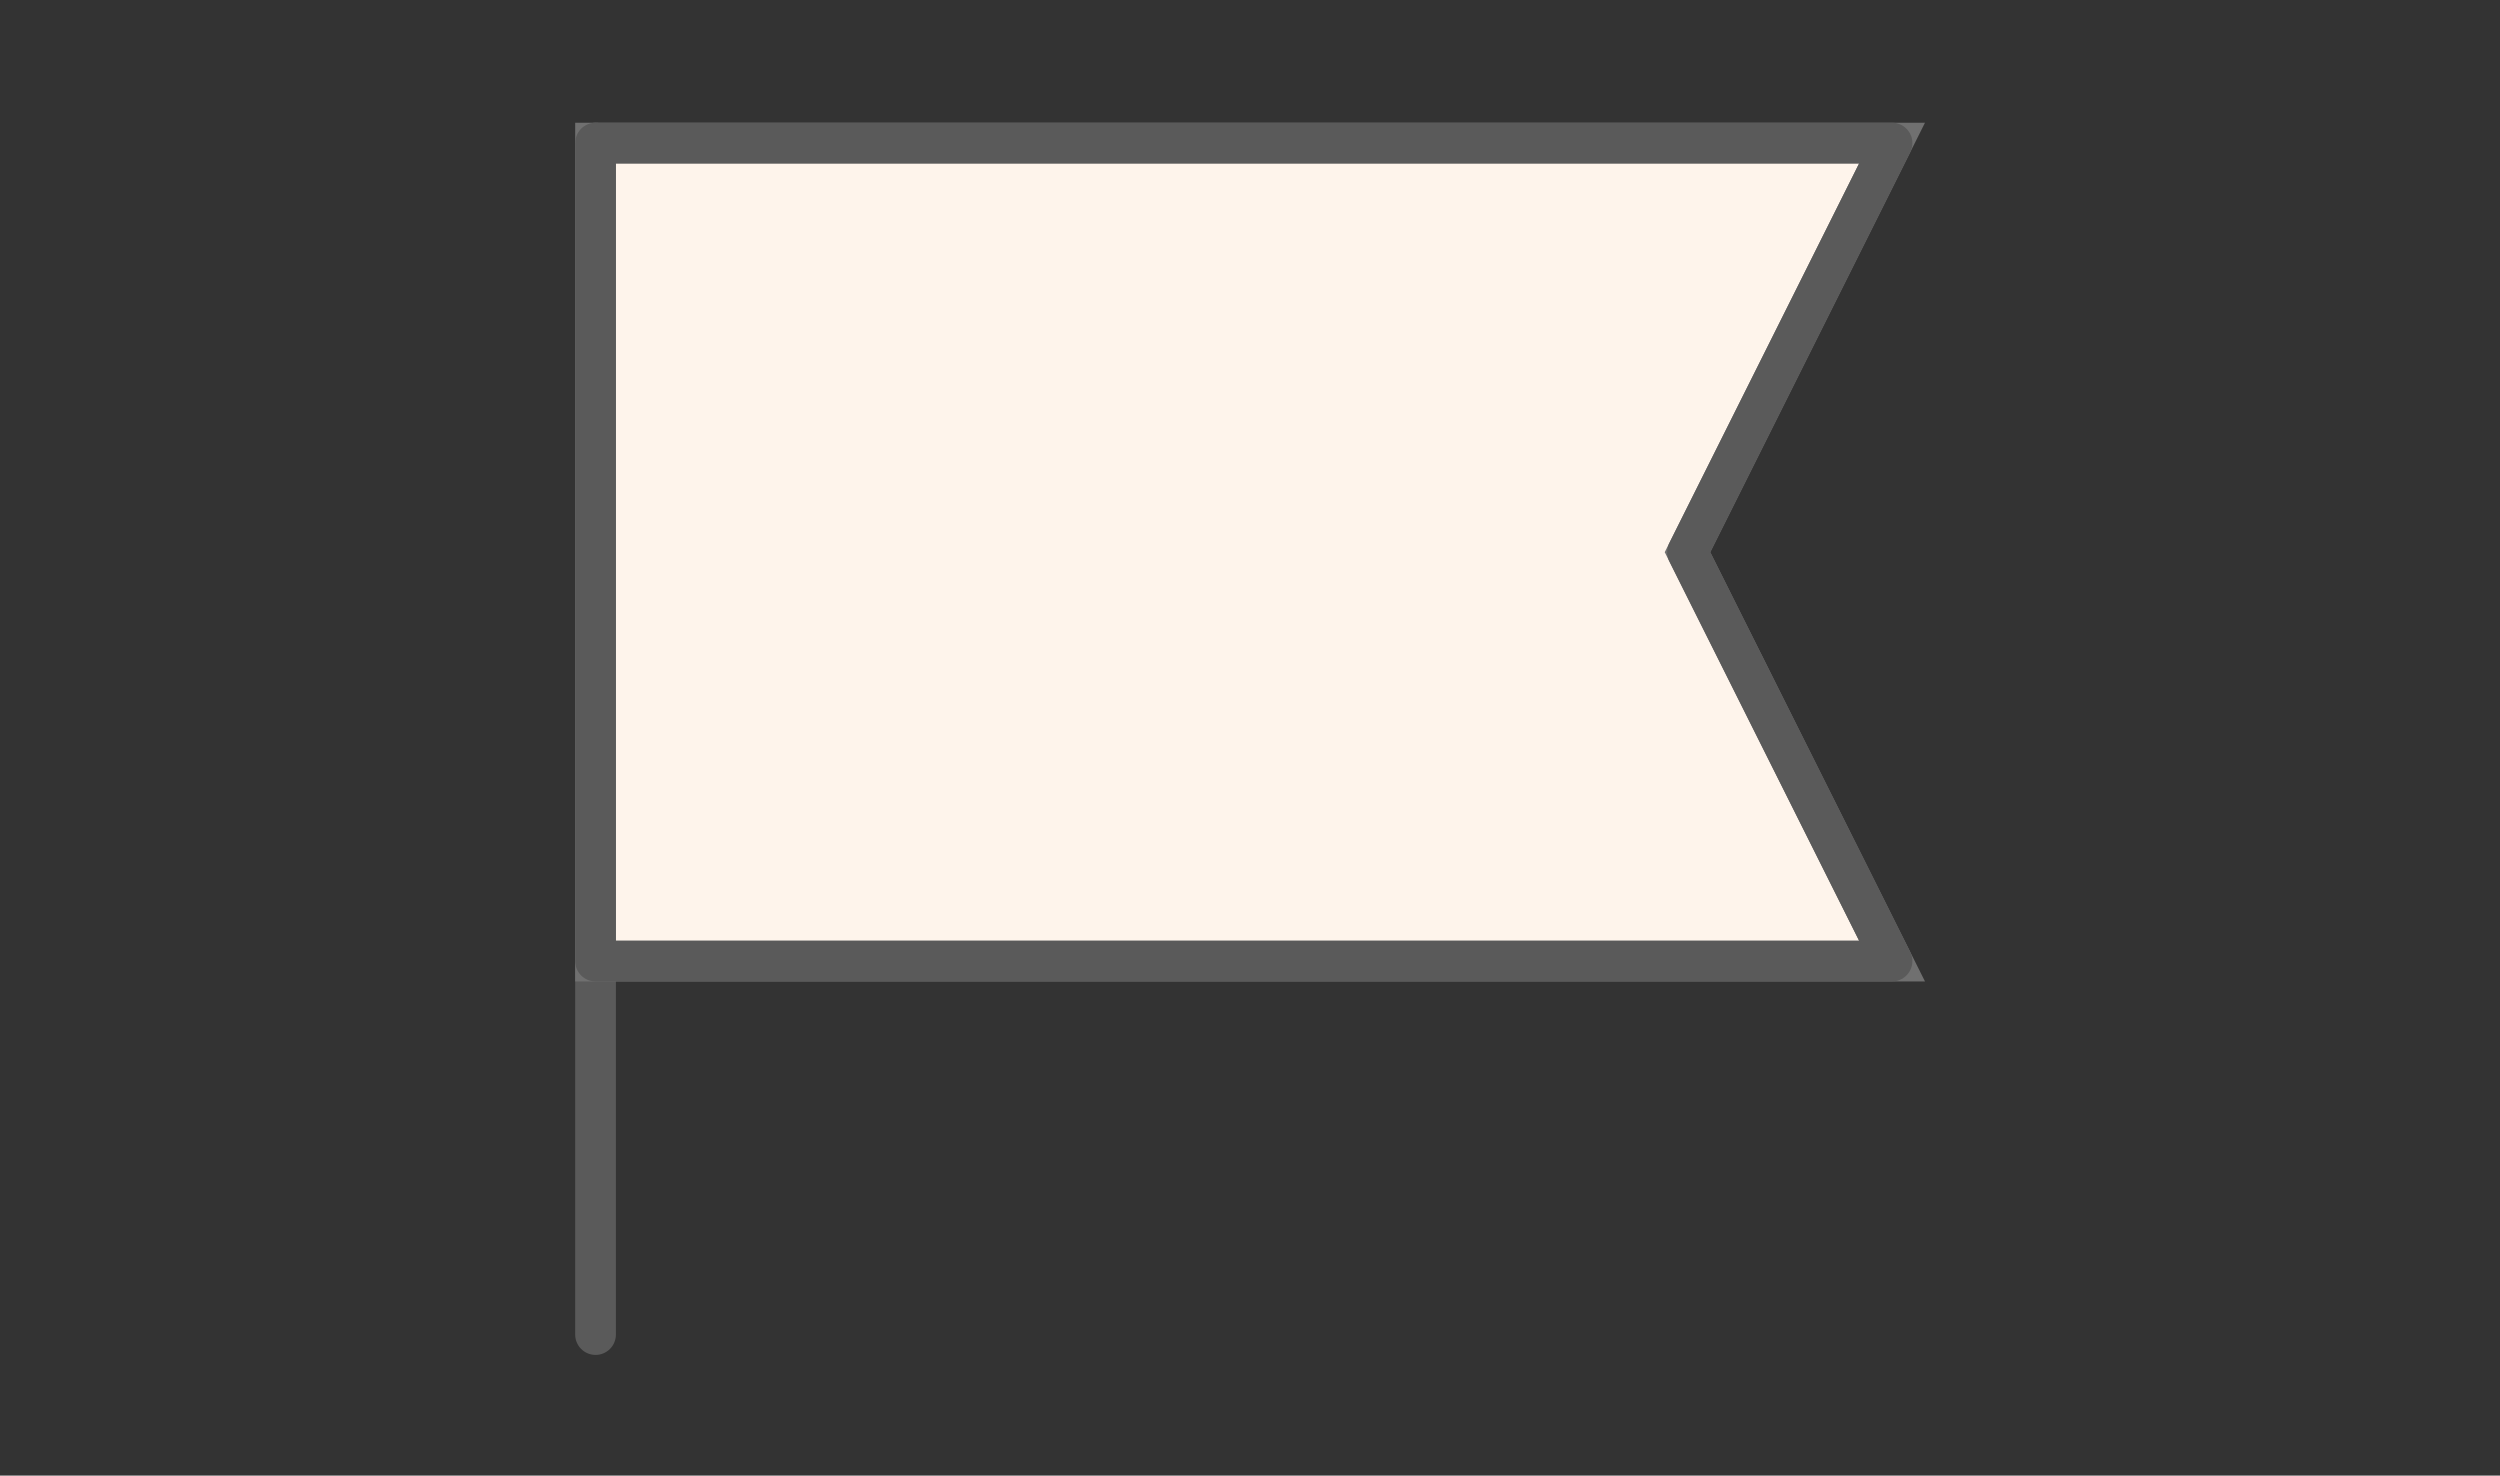 <?xml version="1.0" encoding="UTF-8"?><svg id="svg" xmlns="http://www.w3.org/2000/svg" viewBox="0 0 122.83 72.5"><rect x="0" y="0" width="122.83" height="72.5" fill="#333333" stroke="none"/><defs><style>.cls-1{fill:#fef4eb;stroke:#707070;}.cls-1,.cls-2{stroke-width:2px;}.cls-2{fill:none;stroke:#5a5a5a;stroke-linecap:round;stroke-linejoin:round;}</style></defs><line id="_線_207" class="cls-2" x1="29.26" y1="7.03" x2="29.26" y2="65.57"/><path id="_パス_46502" class="cls-1" d="M29.26,7.03v40.19h63.7l-10.05-20.09,10.05-20.1s-63.7,0-63.7,0Z"/><path id="_パス_46503" class="cls-2" d="M29.26,7.03h63.7l-10.05,20.1,10.05,20.09H29.26V7.03Z"/></svg>